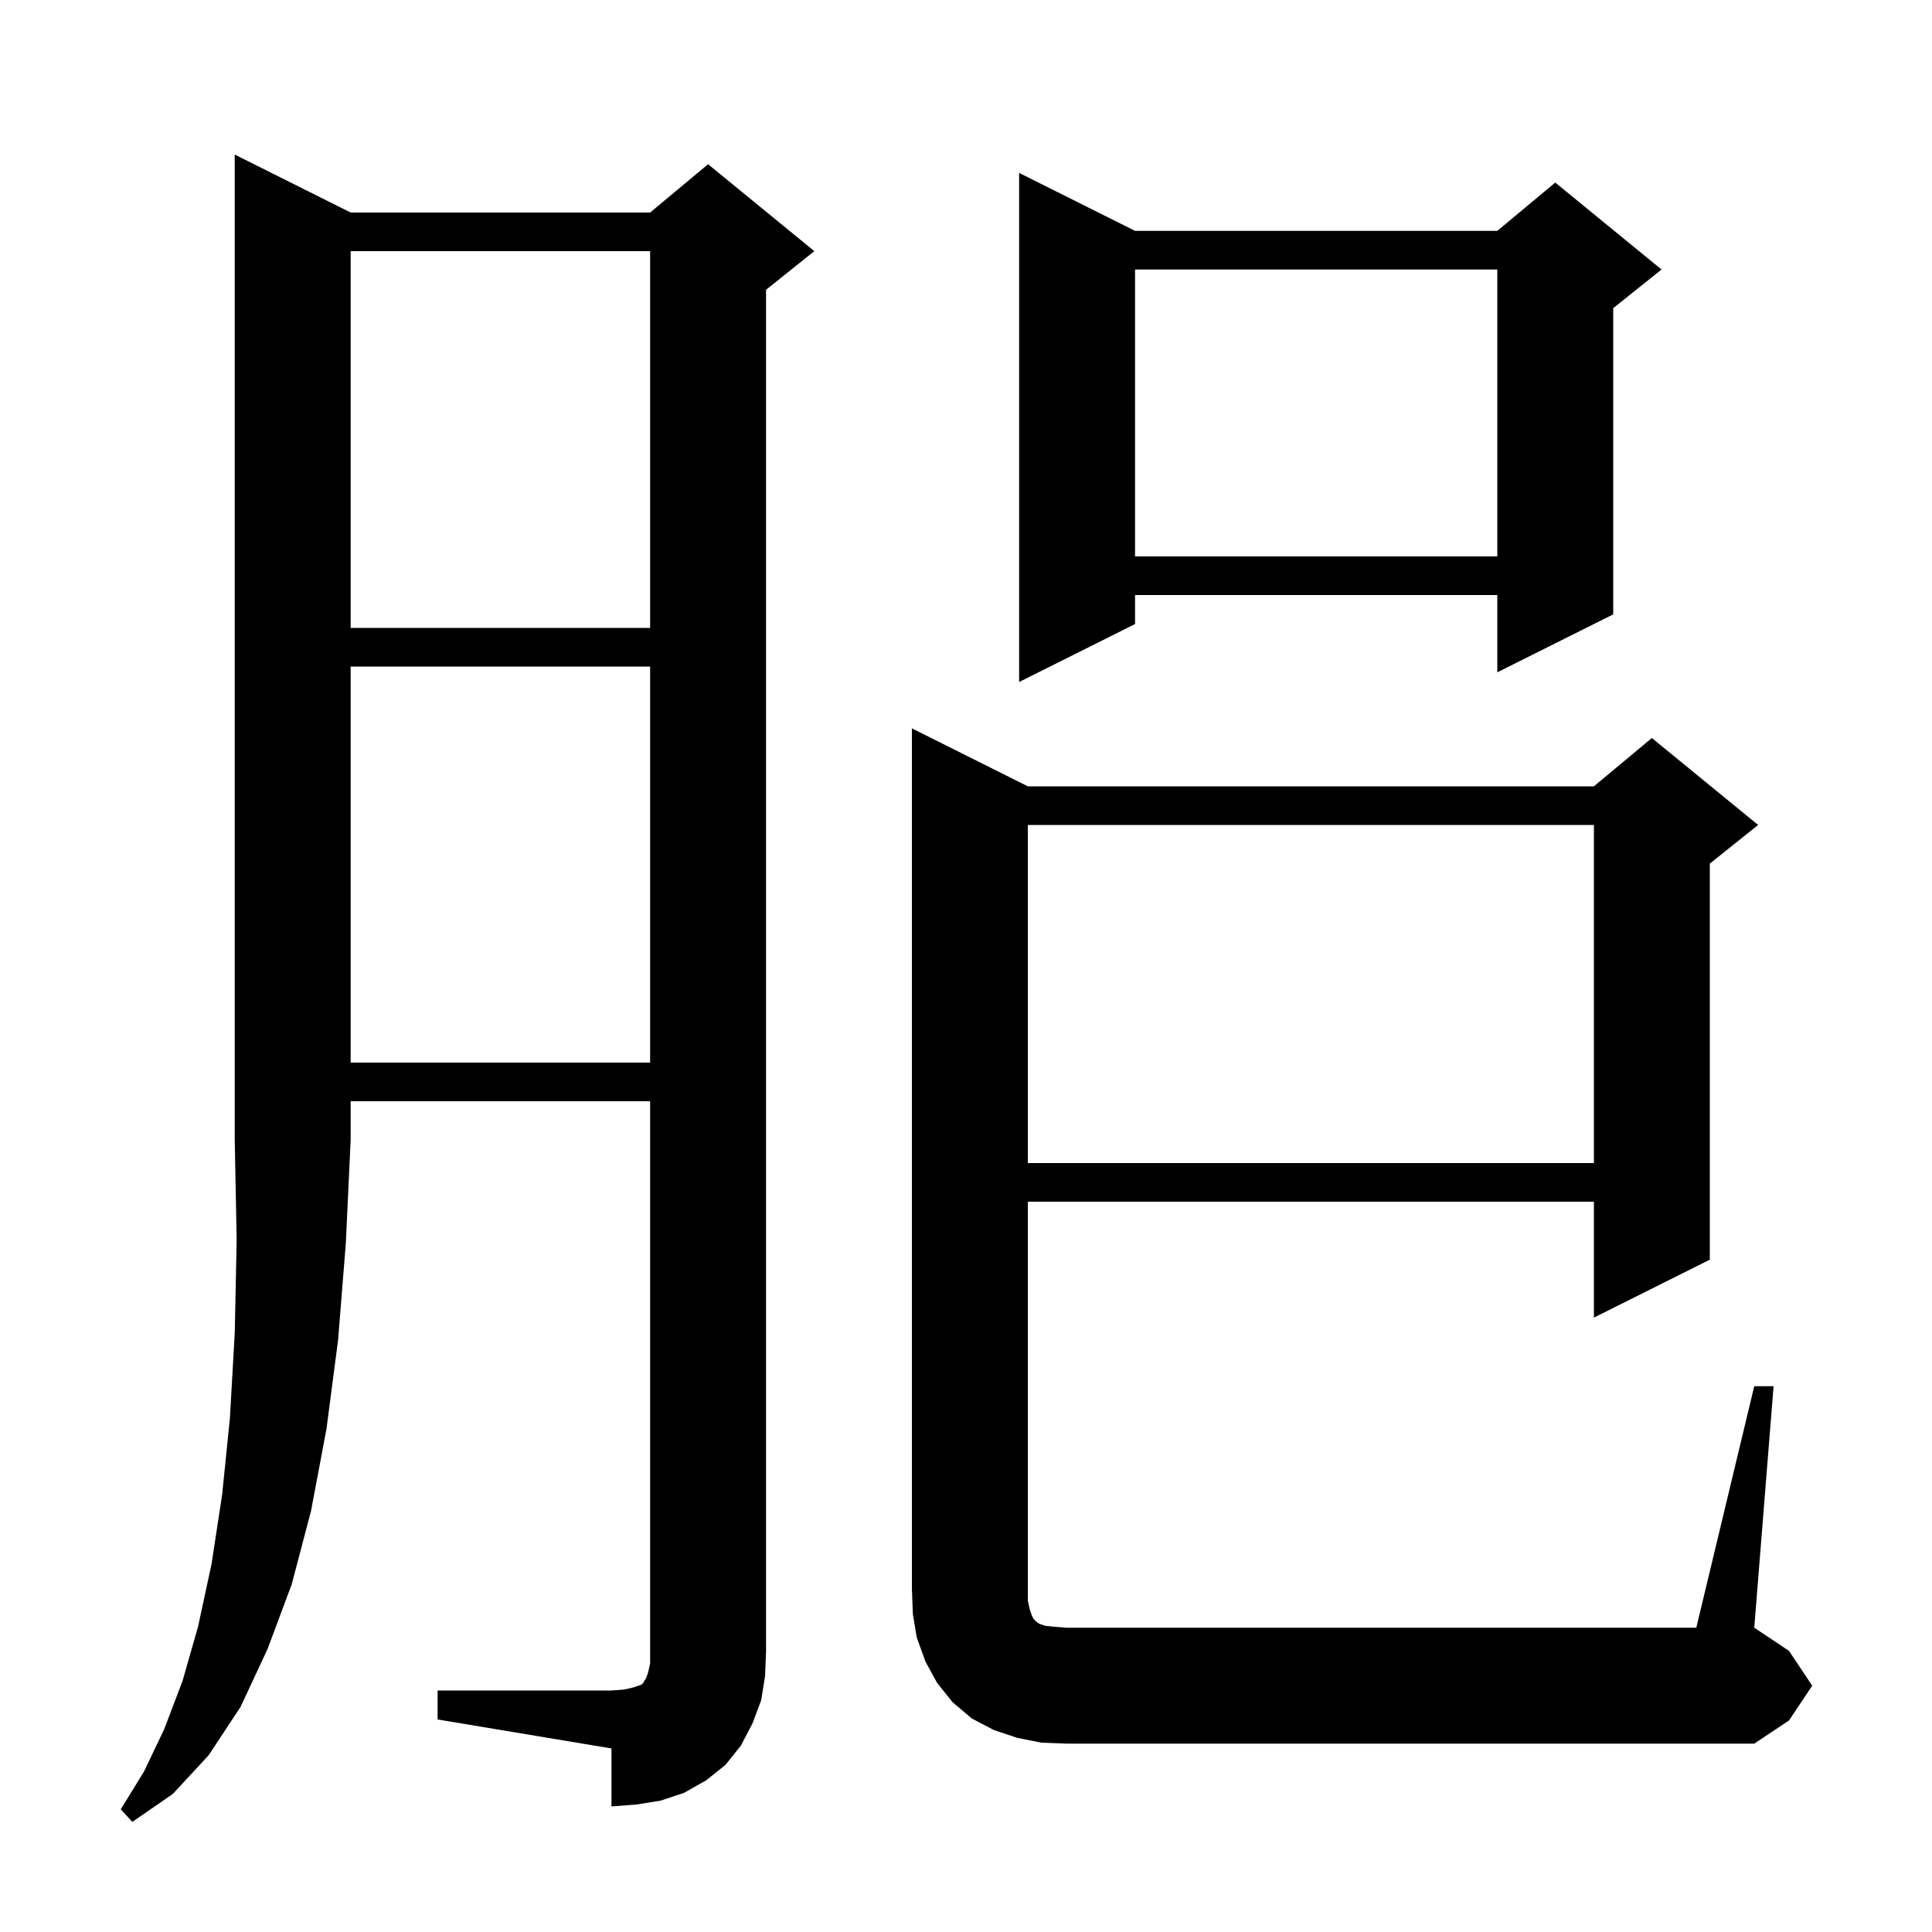 <svg xmlns="http://www.w3.org/2000/svg" xmlns:xlink="http://www.w3.org/1999/xlink" version="1.1" baseProfile="full" viewBox="0 0 200 200" width="200" height="200"><g fill="currentColor"><path d="M 36.3 22.0 L 67.3 22.0 L 73.3 17.0 L 84.3 26.0 L 79.3 30.0 L 79.3 171.0 L 79.2 173.5 L 78.8 176.0 L 77.9 178.4 L 76.7 180.7 L 75.1 182.7 L 73.1 184.3 L 70.8 185.6 L 68.4 186.4 L 65.9 186.8 L 63.3 187.0 L 63.3 181.0 L 45.3 178.0 L 45.3 175.0 L 63.3 175.0 L 64.6 174.9 L 65.5 174.7 L 66.4 174.4 L 66.6 174.2 L 66.7 174.0 L 66.9 173.7 L 67.1 173.1 L 67.3 172.2 L 67.3 114.0 L 36.3 114.0 L 36.3 118.0 L 35.8 128.7 L 35.0 138.7 L 33.8 147.9 L 32.2 156.4 L 30.2 164.0 L 27.7 170.7 L 24.9 176.7 L 21.6 181.7 L 17.9 185.7 L 13.7 188.6 L 12.5 187.3 L 14.9 183.4 L 17.0 179.0 L 18.9 174.0 L 20.5 168.4 L 21.9 161.9 L 23.0 154.7 L 23.8 146.8 L 24.3 138.0 L 24.5 128.4 L 24.3 118.0 L 24.3 16.0 Z M 181.6 143.5 L 183.6 143.5 L 181.6 168.5 L 185.2 170.9 L 187.6 174.5 L 185.2 178.1 L 181.6 180.5 L 110.4 180.5 L 107.8 180.4 L 105.3 179.9 L 102.9 179.1 L 100.6 177.9 L 98.6 176.2 L 97.0 174.2 L 95.8 172.0 L 94.9 169.5 L 94.5 167.1 L 94.4 164.5 L 94.4 75.4 L 106.4 81.4 L 165.0 81.4 L 171.0 76.4 L 182.0 85.4 L 177.0 89.4 L 177.0 130.4 L 165.0 136.4 L 165.0 124.4 L 106.4 124.4 L 106.4 165.7 L 106.6 166.6 L 106.8 167.2 L 107.0 167.6 L 107.3 167.9 L 107.6 168.1 L 108.2 168.3 L 109.1 168.4 L 110.4 168.5 L 175.6 168.5 Z M 106.4 85.4 L 106.4 120.4 L 165.0 120.4 L 165.0 85.4 Z M 36.3 69.0 L 36.3 110.0 L 67.3 110.0 L 67.3 69.0 Z M 117.5 23.9 L 155.0 23.9 L 161.0 18.9 L 172.0 27.9 L 167.0 31.9 L 167.0 63.6 L 155.0 69.6 L 155.0 61.6 L 117.5 61.6 L 117.5 64.6 L 105.5 70.6 L 105.5 17.9 Z M 36.3 26.0 L 36.3 65.0 L 67.3 65.0 L 67.3 26.0 Z M 117.5 27.9 L 117.5 57.6 L 155.0 57.6 L 155.0 27.9 Z "/></g></svg>